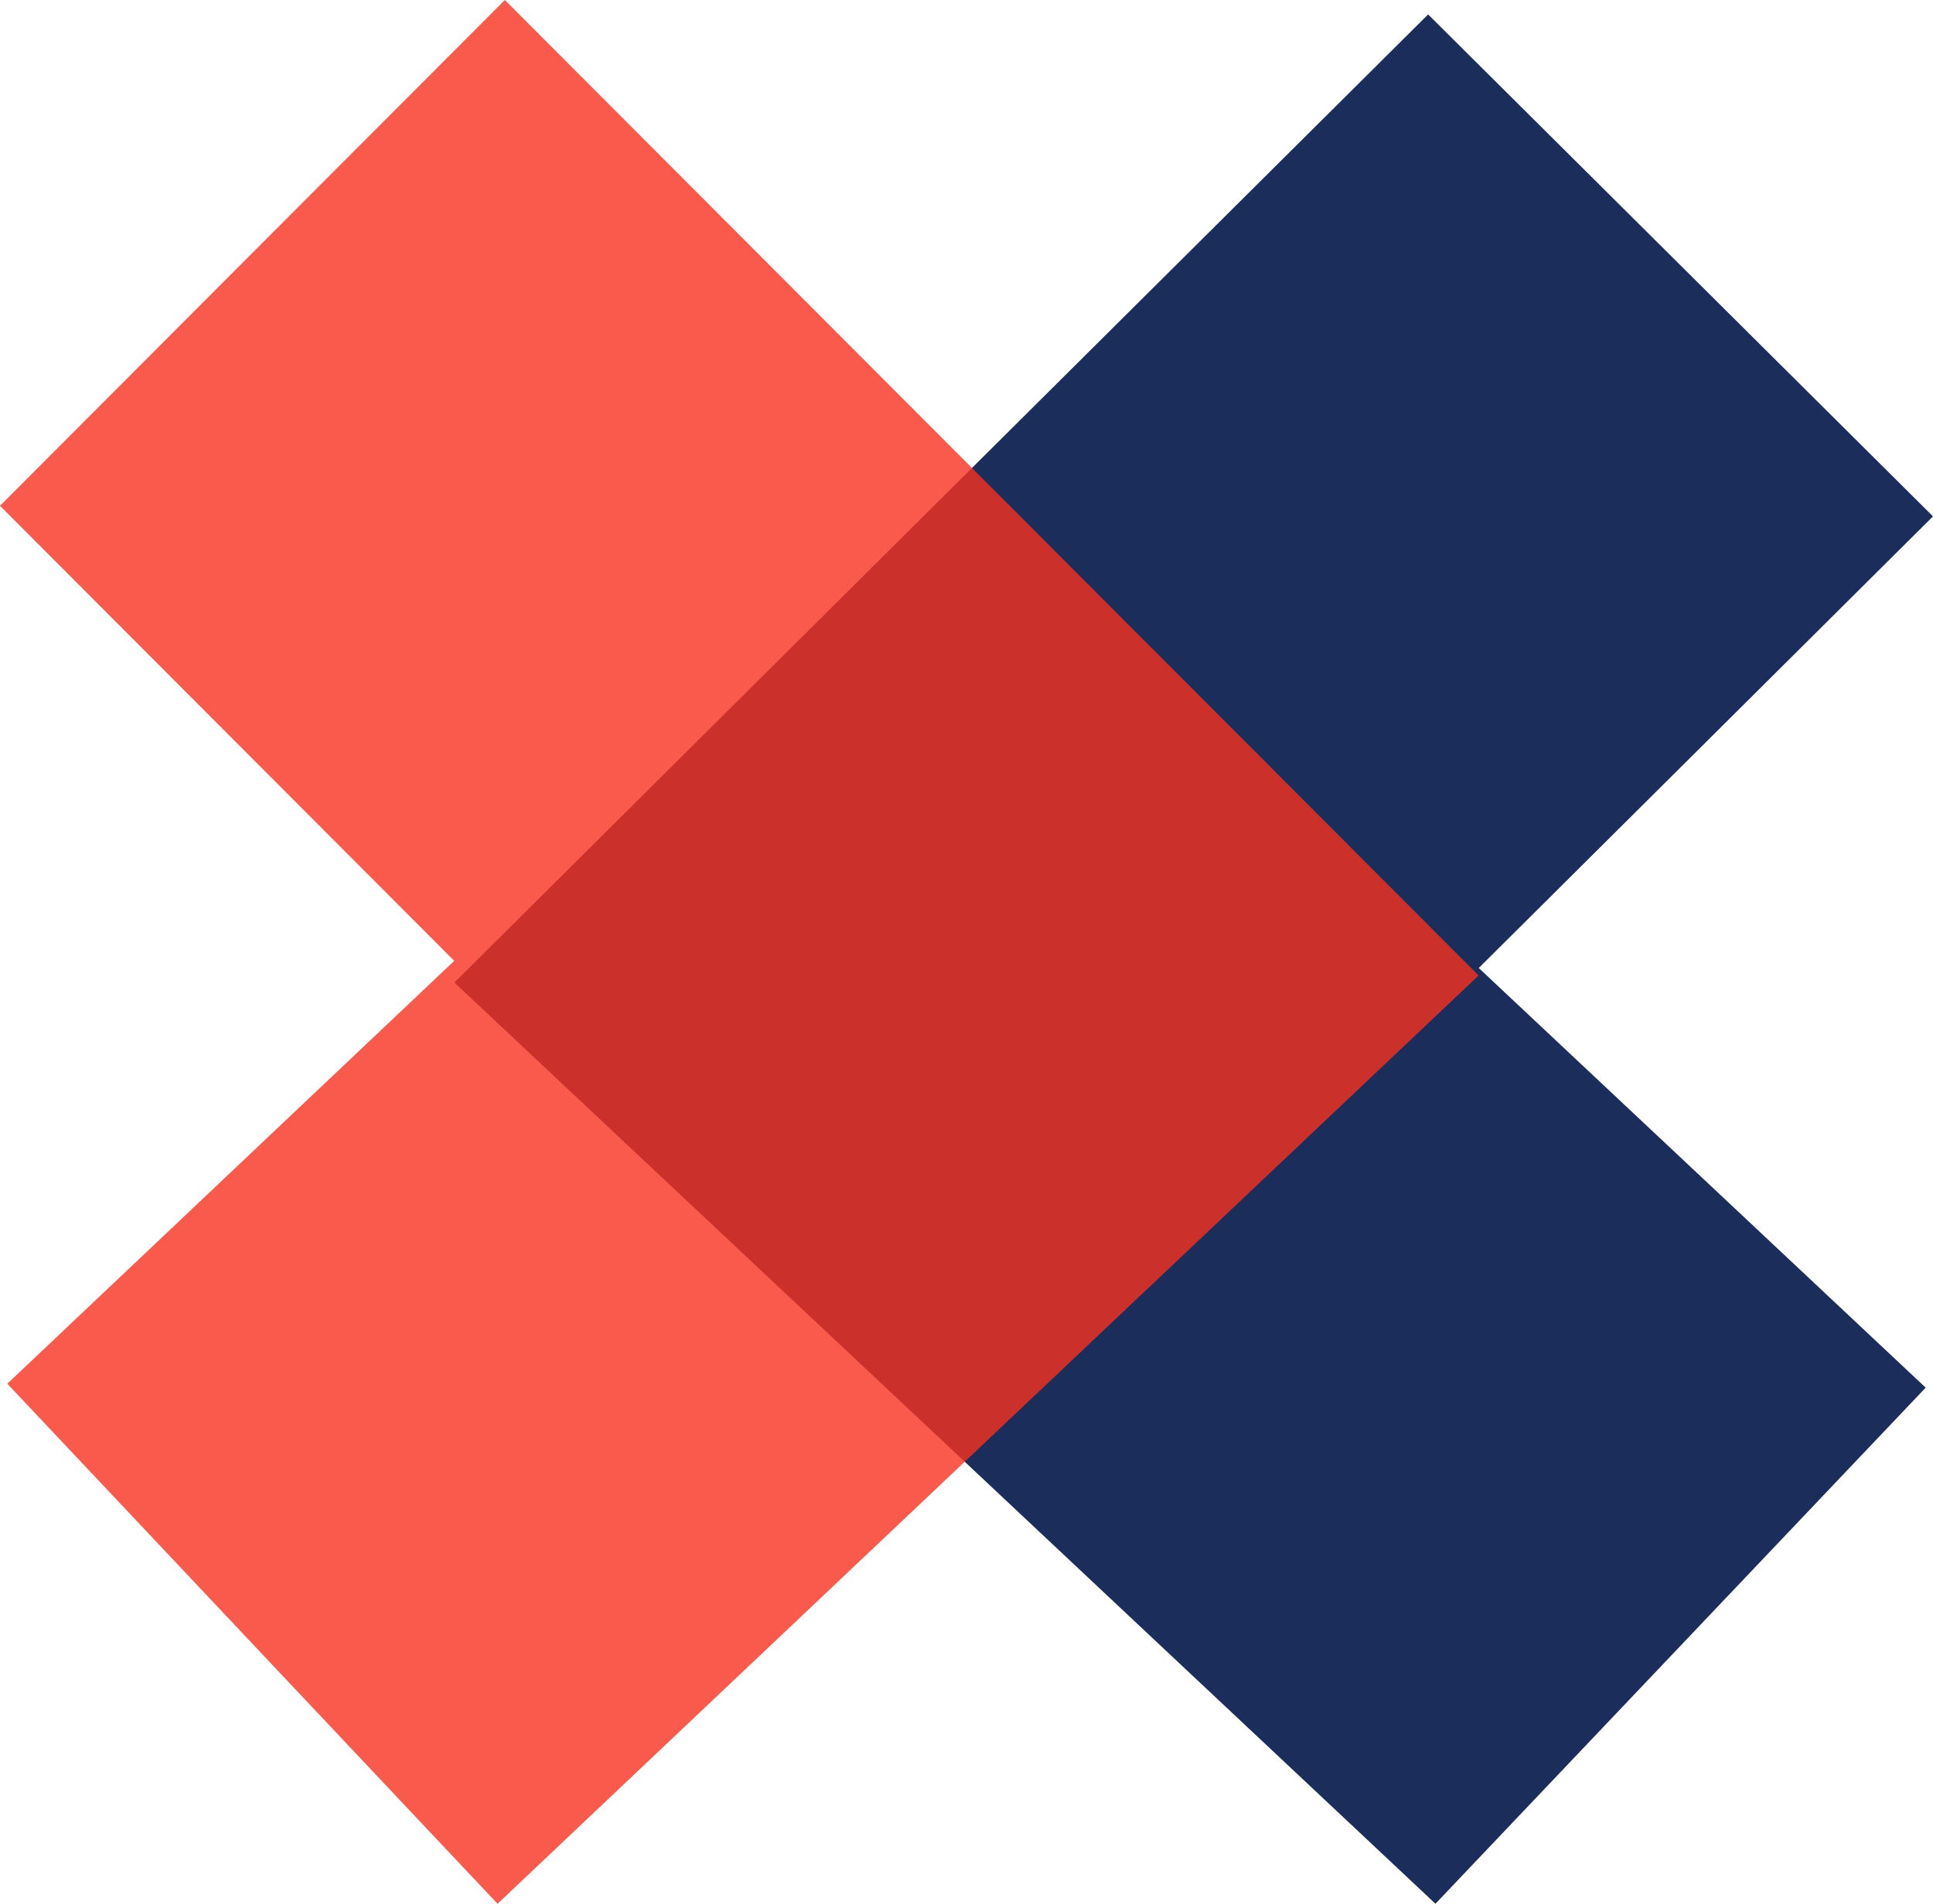 <svg xmlns="http://www.w3.org/2000/svg" width="268" height="264" viewBox="0 0 268 264" fill="none"><path fill-rule="evenodd" clip-rule="evenodd" d="M198.003 2L63 136.253L199.017 264L266.986 192.432L205.022 134.236L268 71.608L198.003 2Z" fill="#1B2E5B"></path><path opacity="0.8" fill-rule="evenodd" clip-rule="evenodd" d="M69.997 0L205 135.278L68.983 264L1.014 191.886L62.978 133.245L0 70.139L69.997 0Z" fill="#F7311F"></path></svg>